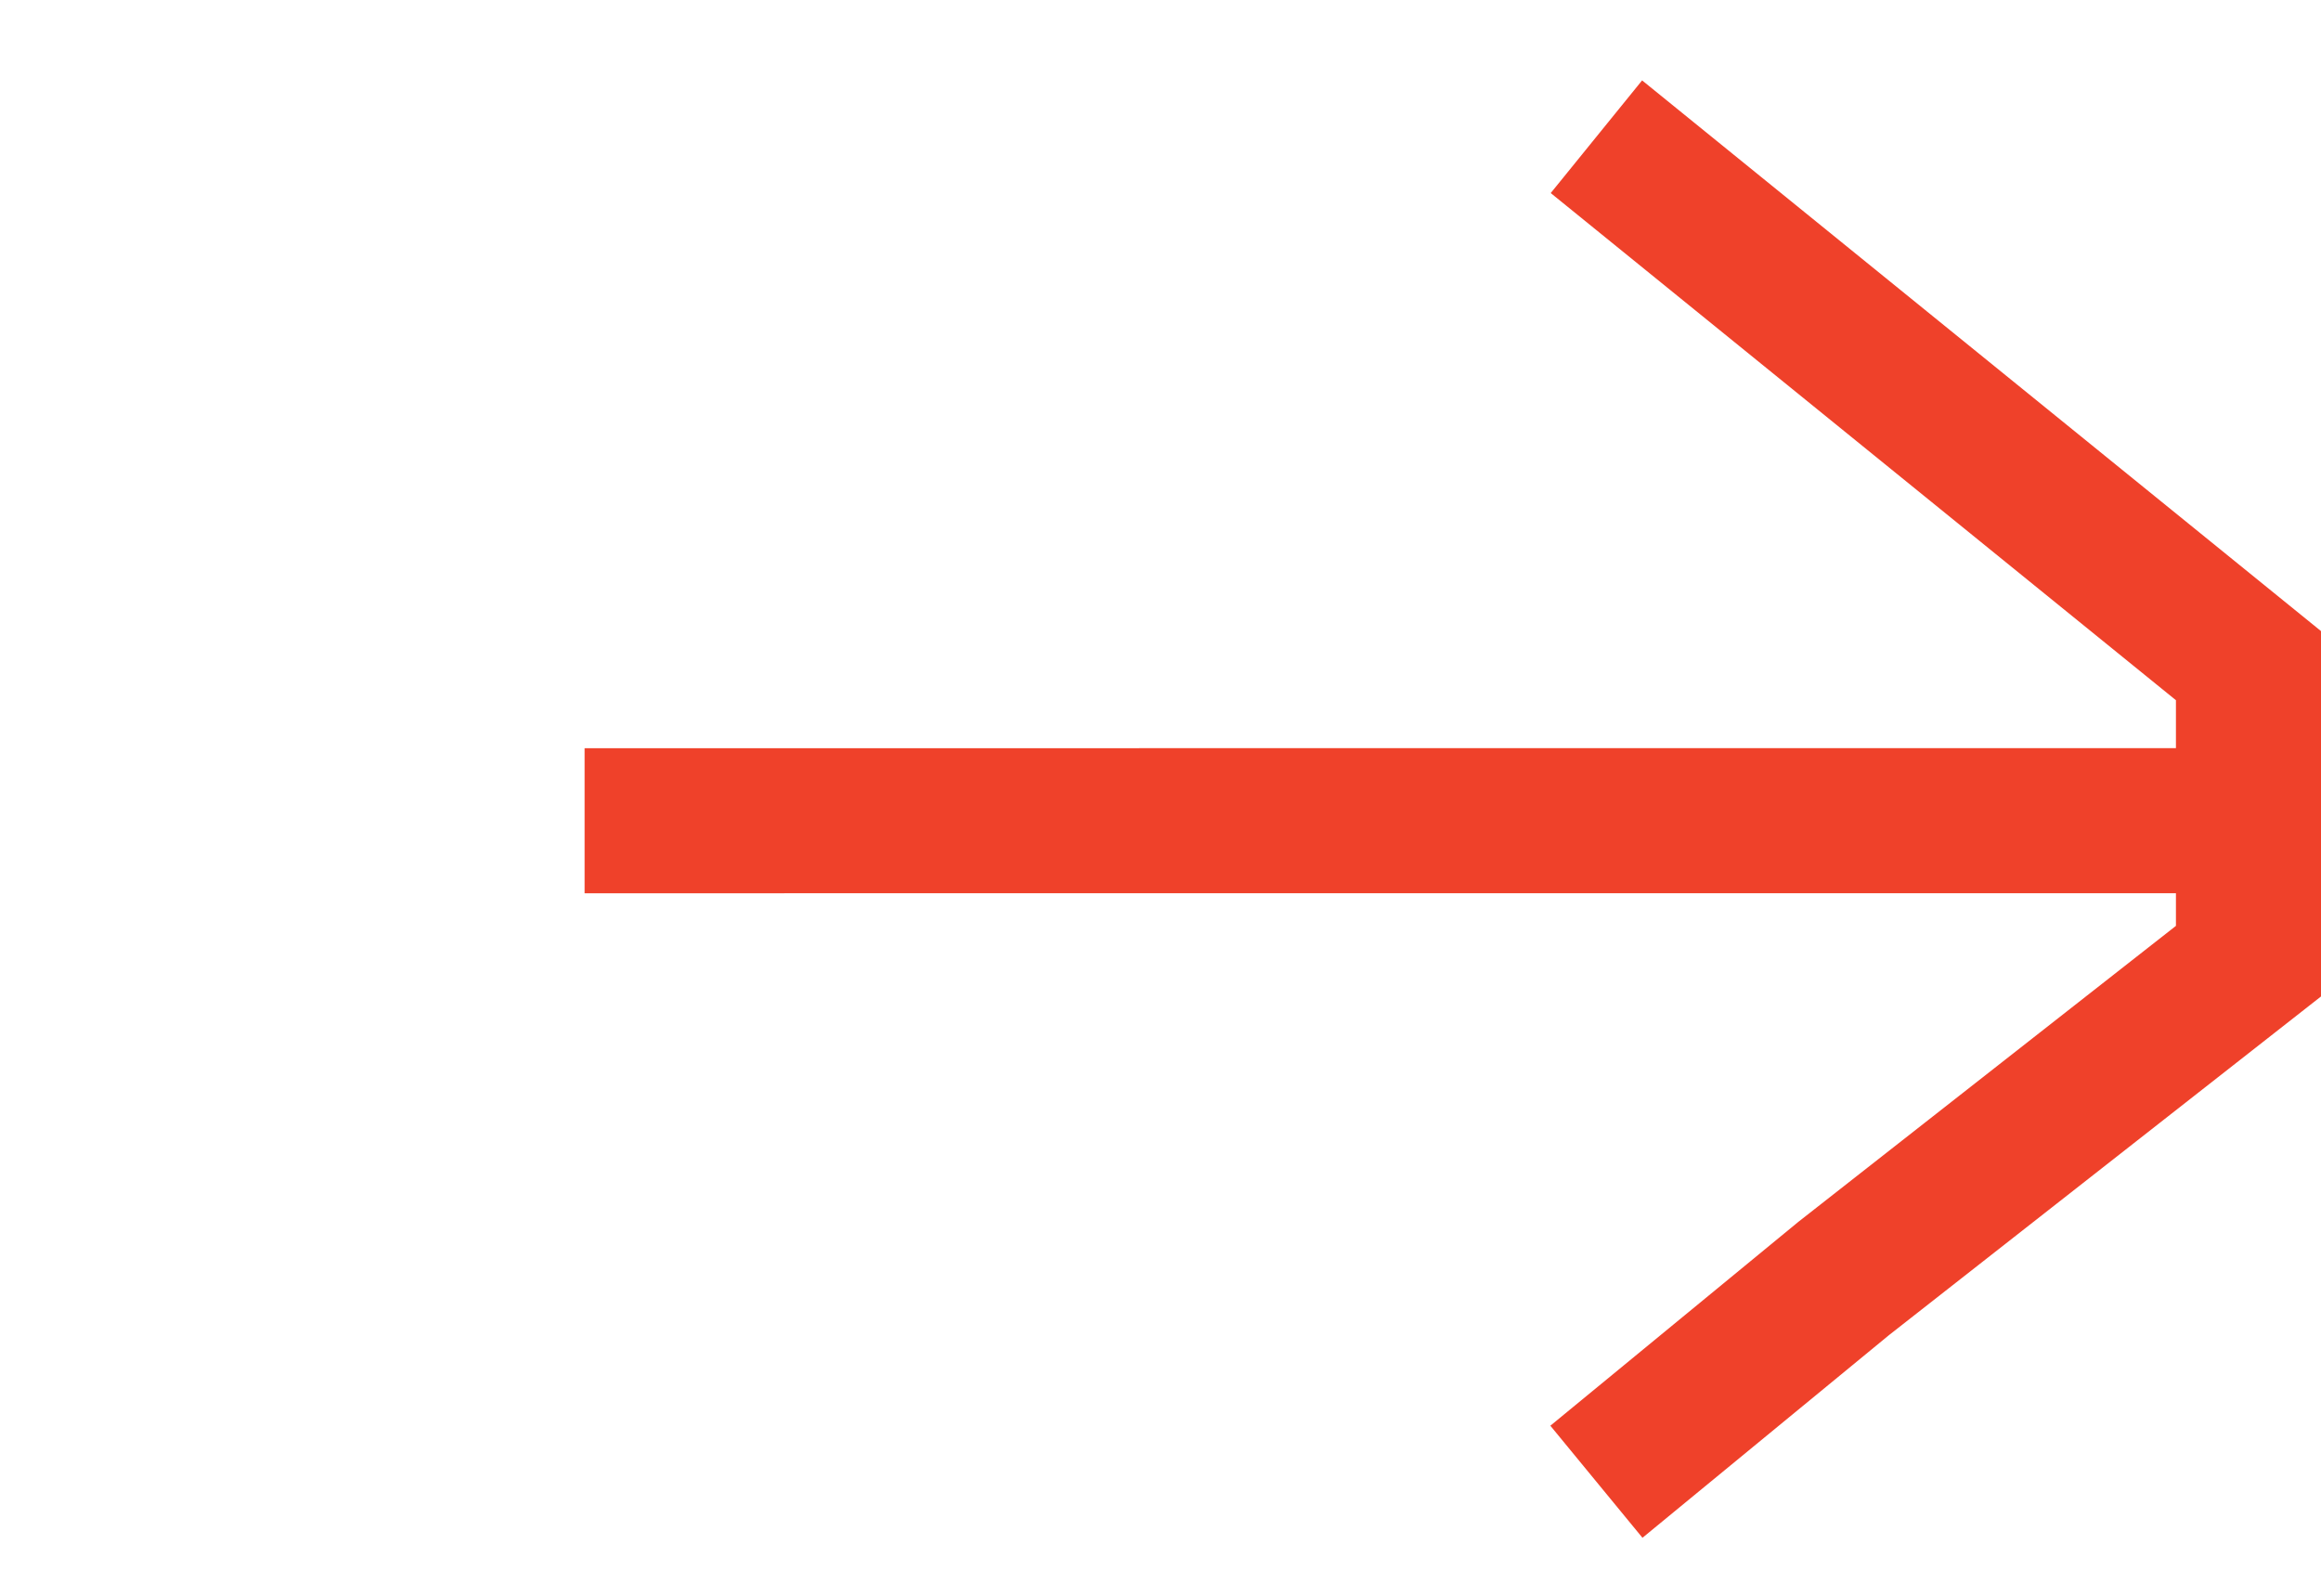 <svg width="32" height="22" viewBox="0 0 32 22" fill="none" xmlns="http://www.w3.org/2000/svg">
<path d="M8.06 11.315L31 11.314" stroke="#EF412A" stroke-width="2" stroke-miterlimit="10"/>
<path d="M22.01 1.885L31 9.177V13.251L25.42 17.625L22.01 20.428" stroke="#EF412A" stroke-width="2" stroke-miterlimit="10"/>
</svg>
